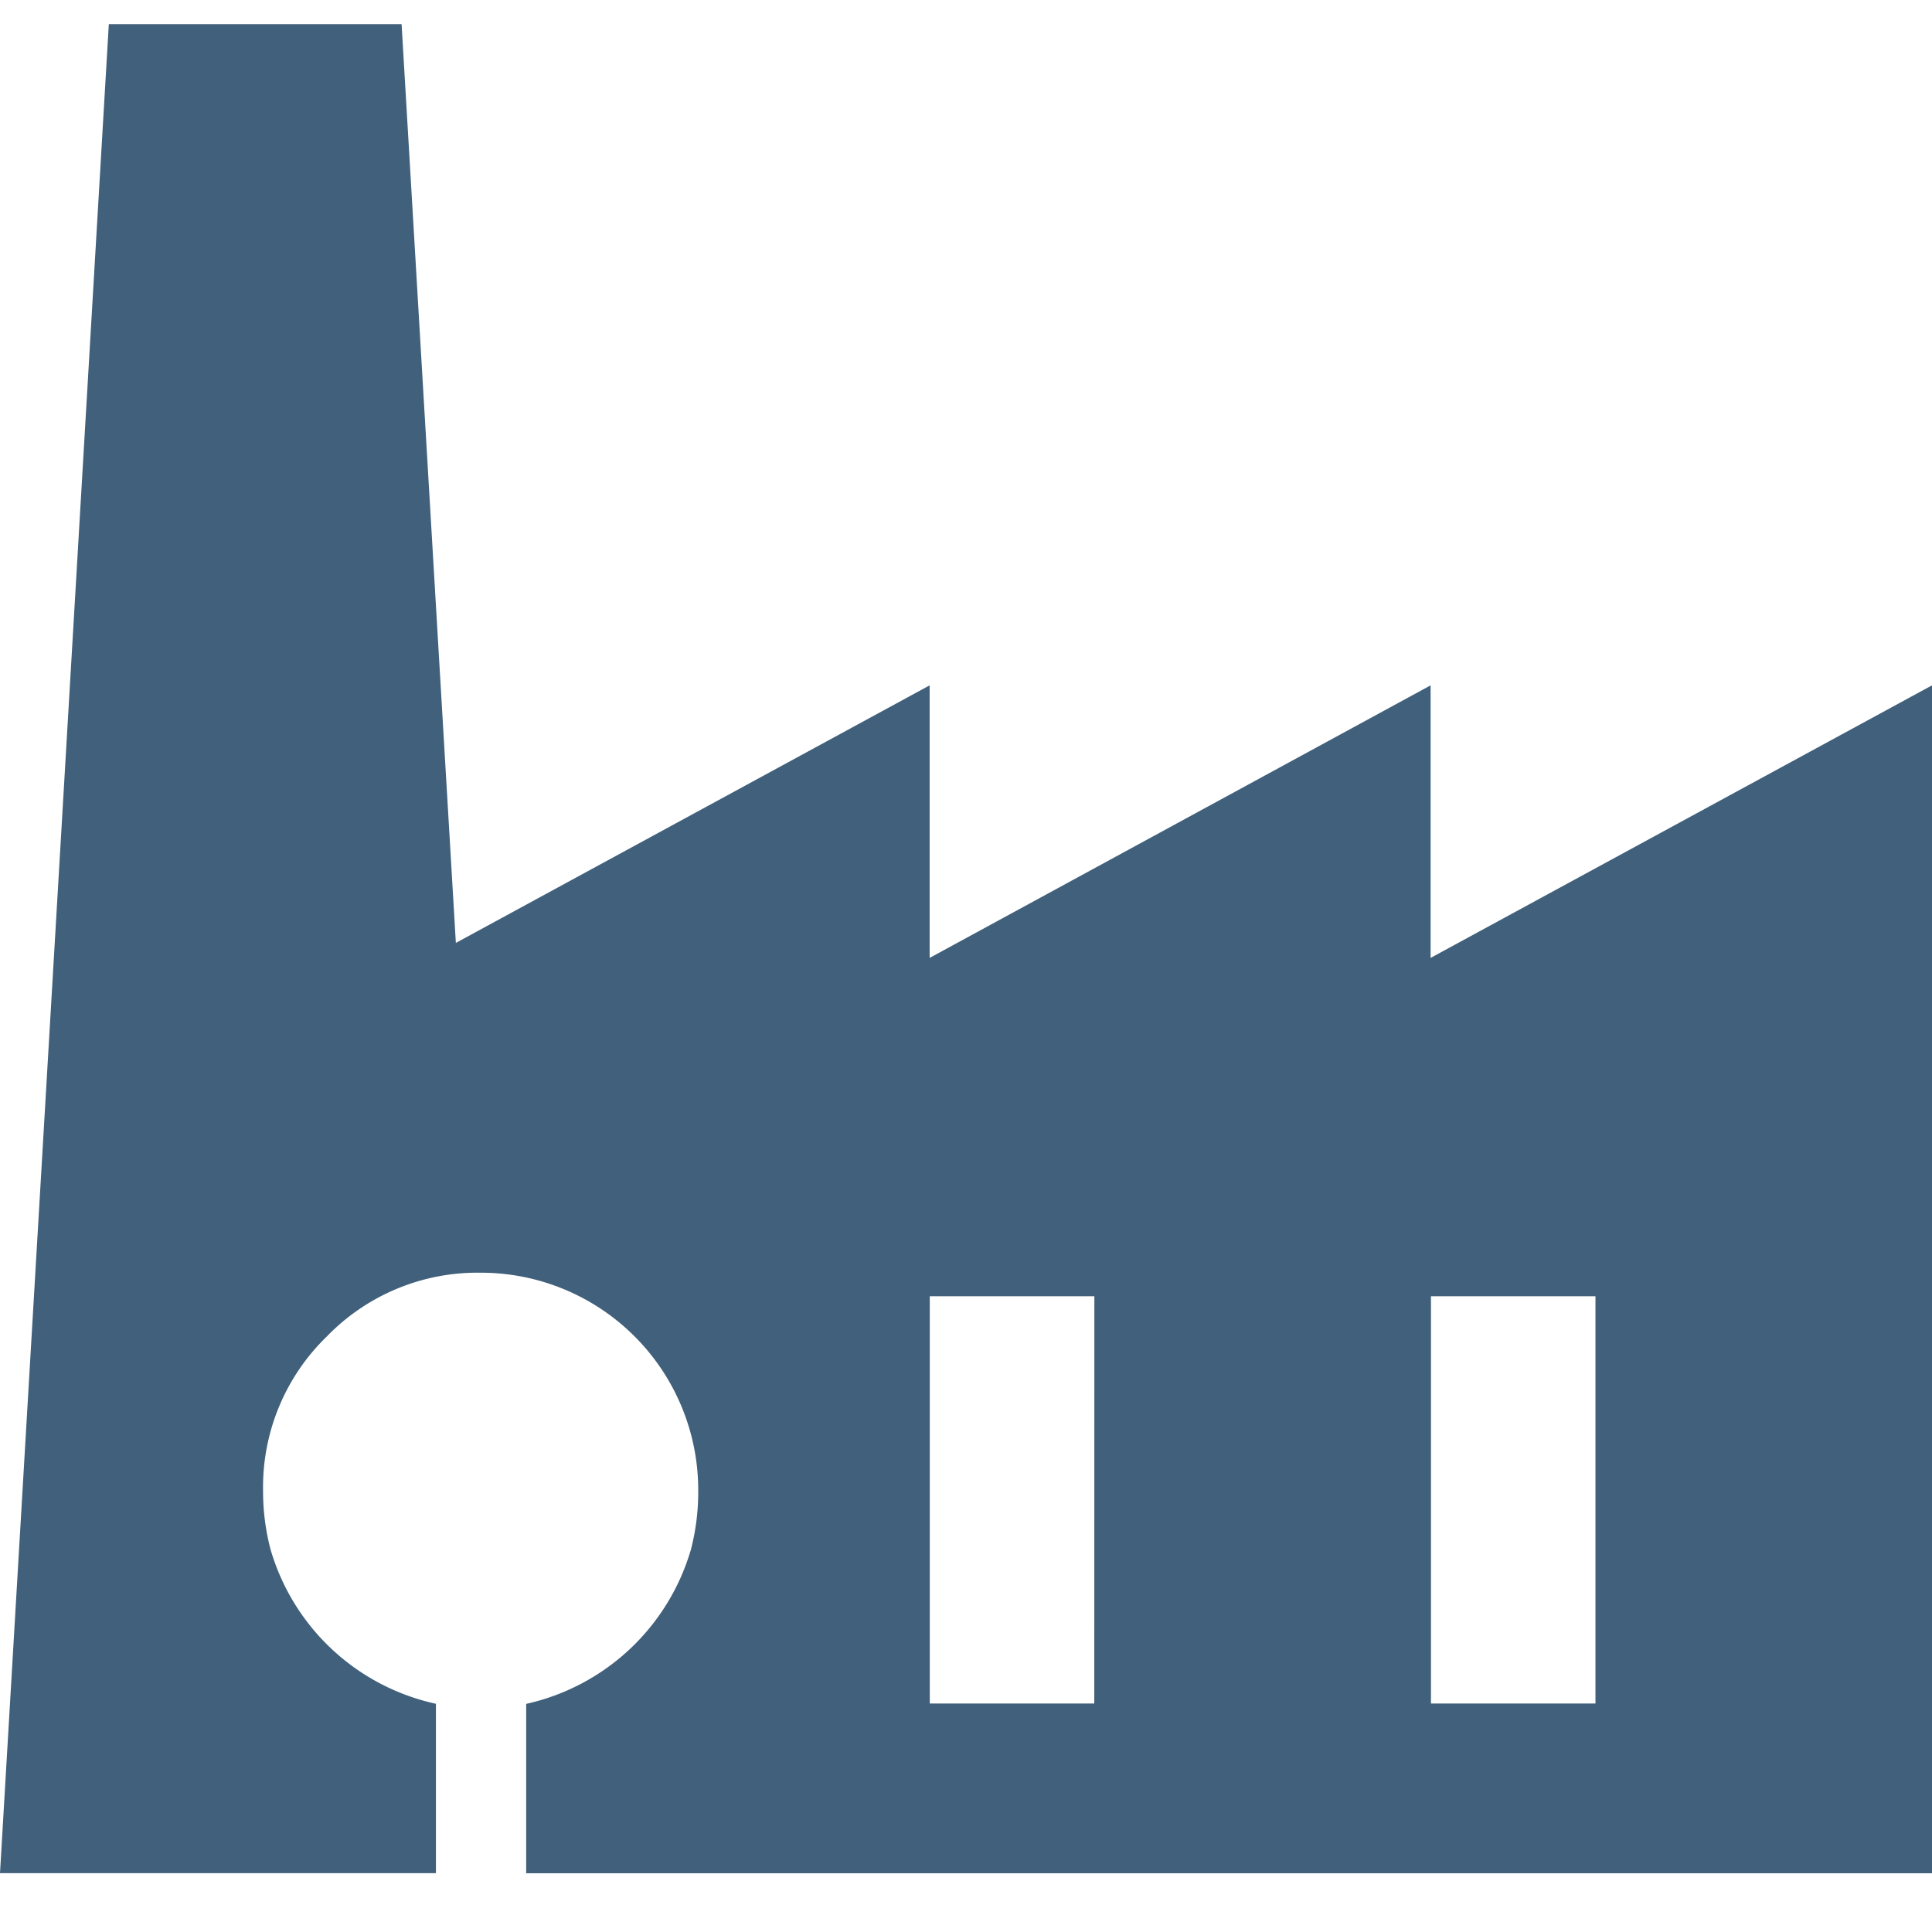 <svg xmlns="http://www.w3.org/2000/svg" xmlns:xlink="http://www.w3.org/1999/xlink" width="80" height="80" viewBox="0 0 80 80">
  <defs>
    <clipPath id="clip-path">
      <rect id="長方形_32519" data-name="長方形 32519" width="80" height="76.567" transform="translate(0 0)" fill="none"/>
    </clipPath>
  </defs>
  <g id="グループ_61456" data-name="グループ 61456" transform="translate(8434 11621)">
    <rect id="長方形_33567" data-name="長方形 33567" width="80" height="80" transform="translate(-8434 -11621)" fill="none"/>
    <g id="グループ_61449" data-name="グループ 61449" transform="translate(-8434 -11620)">
      <g id="グループ_60117" data-name="グループ 60117" clip-path="url(#clip-path)">
        <path id="パス_126709" data-name="パス 126709" d="M4.506,0H16.629l2.247,38.044L38.494,27.379V38.665L59.238,27.379V38.665L80,27.379V76.567H21.788V69.554a9.181,9.181,0,0,0,6.824-6.4,9.476,9.476,0,0,0,.3-2.436A9,9,0,0,0,19.905,51.7a8.682,8.682,0,0,0-6.372,2.64,8.68,8.68,0,0,0-2.64,6.374,9.475,9.475,0,0,0,.307,2.436,9.165,9.165,0,0,0,6.851,6.4v7.013H0ZM66.065,52.674H59.253V69.539h6.812Zm-20.75,0H38.5V69.539h6.812Z" fill="#40607b"/>
      </g>
    </g>
  </g>
</svg>
